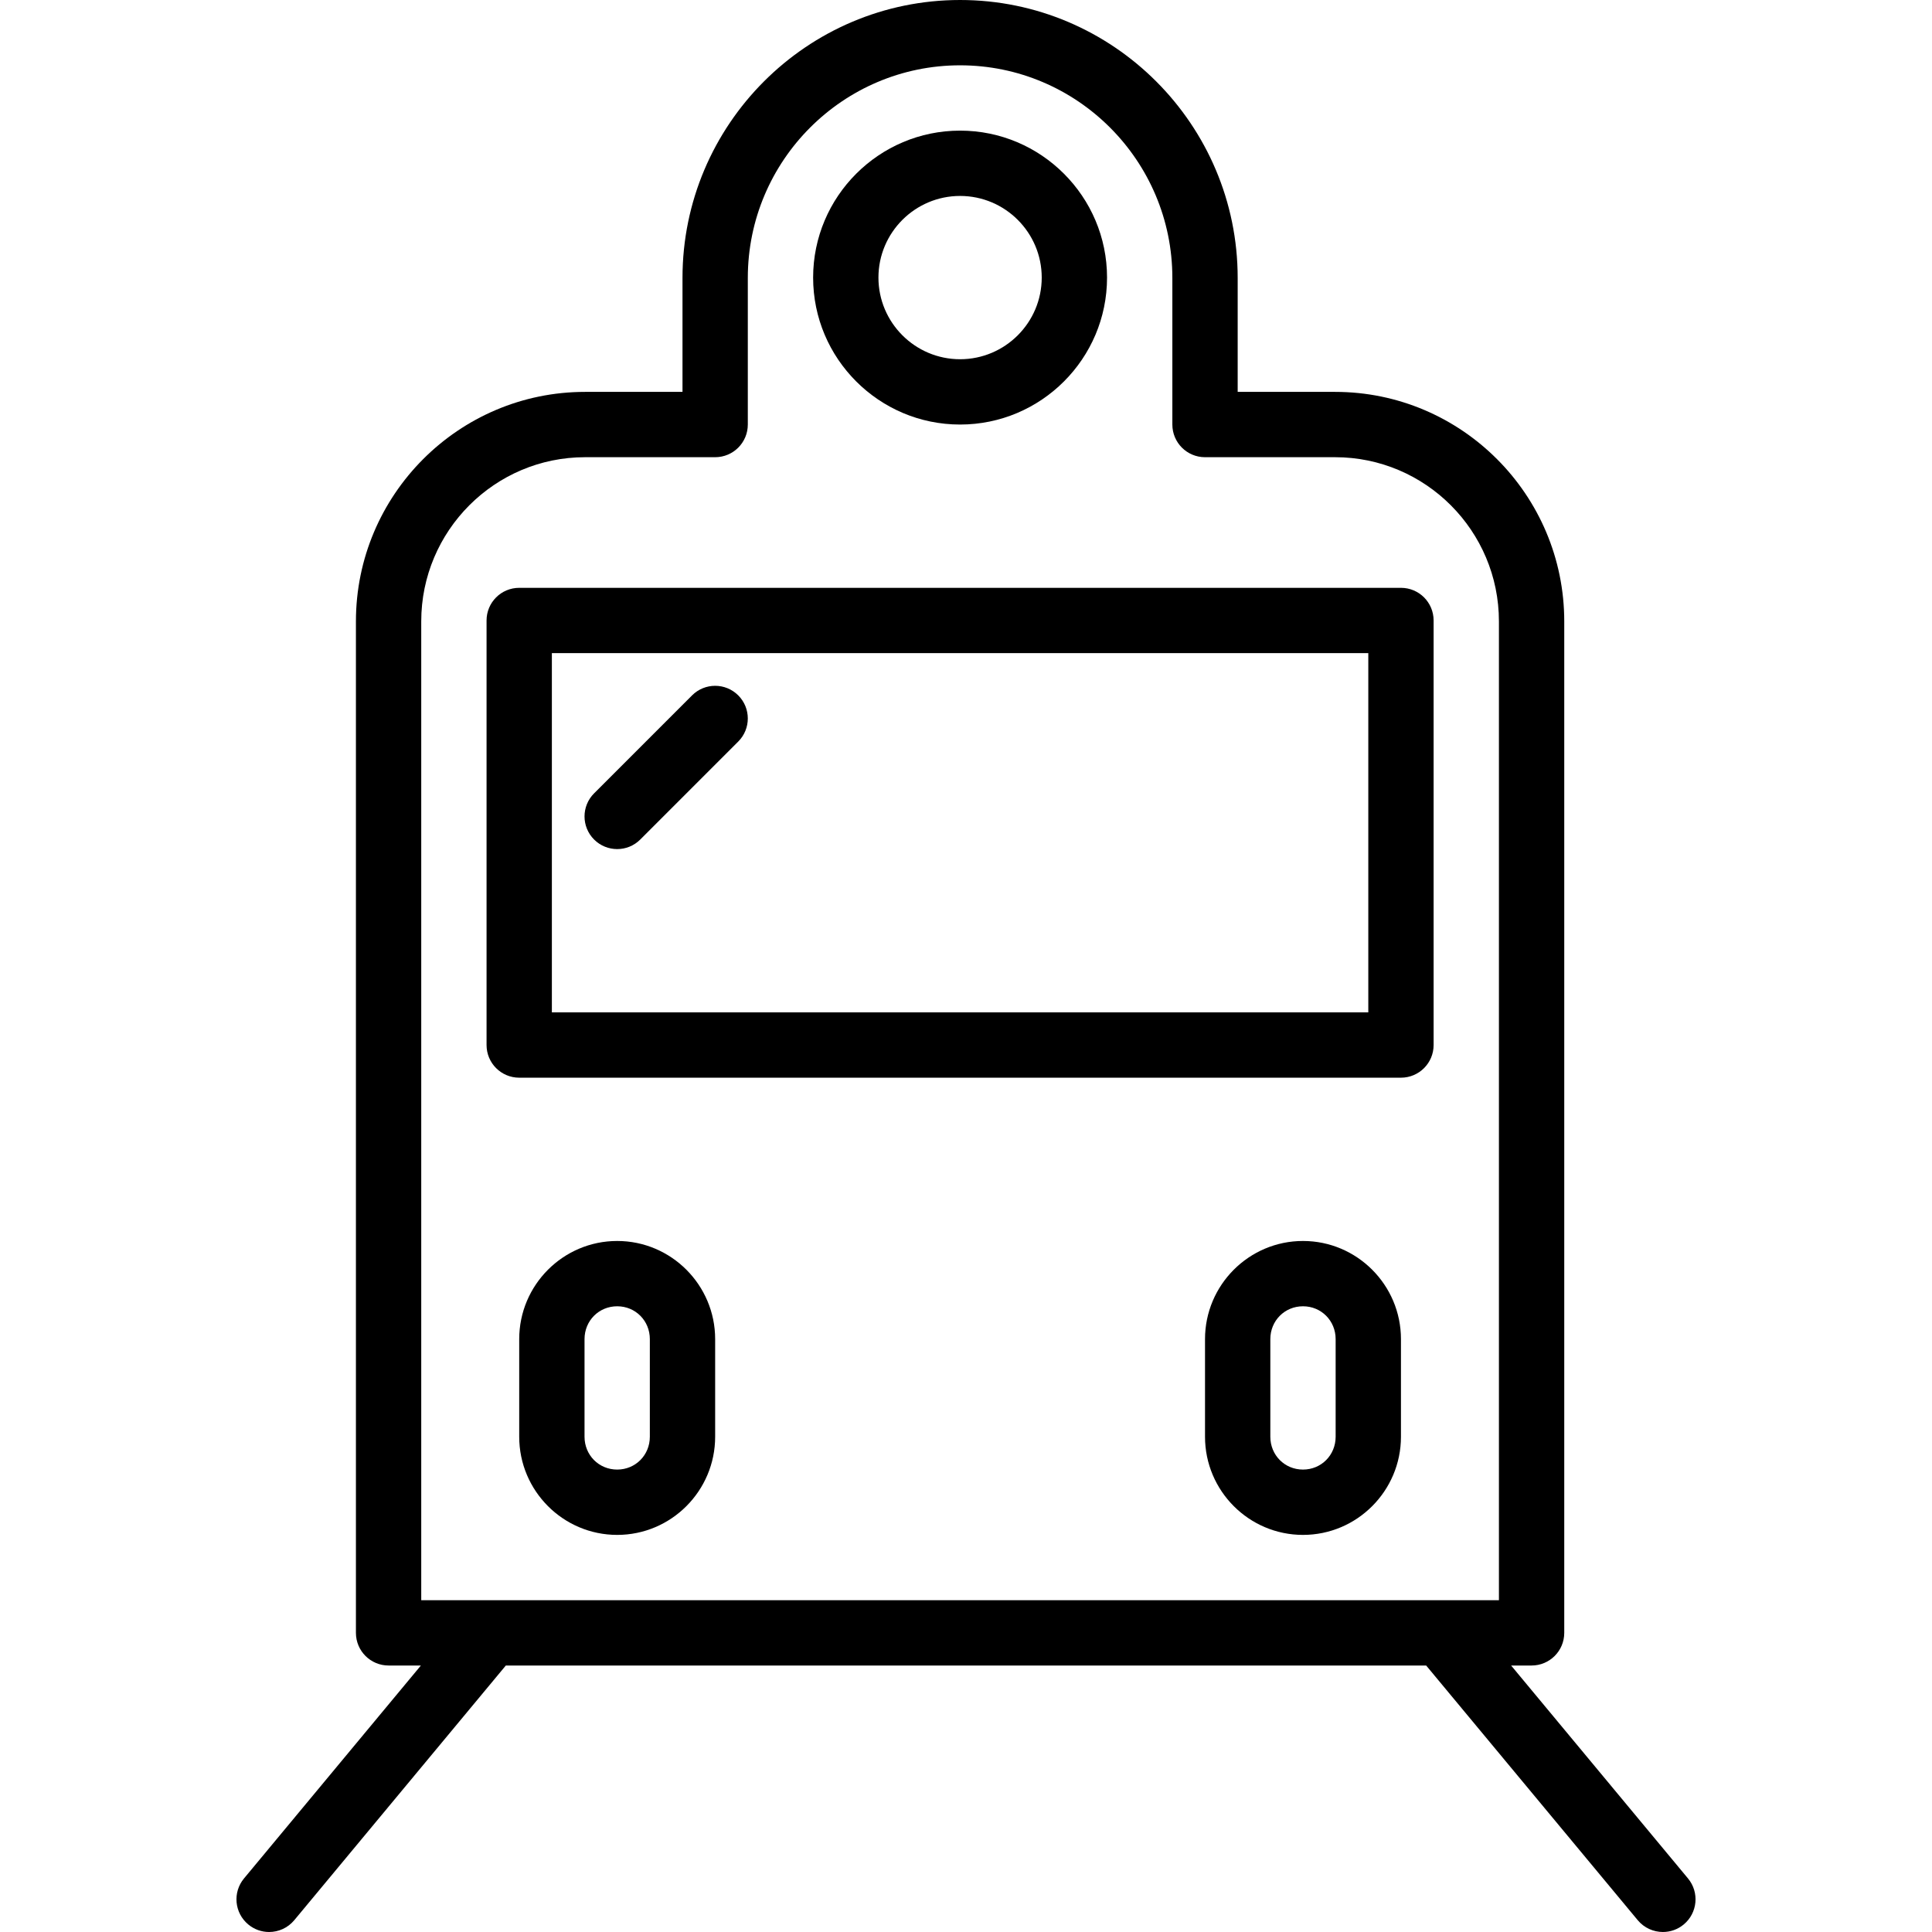<?xml version="1.0" encoding="iso-8859-1"?>
<!-- Uploaded to: SVG Repo, www.svgrepo.com, Generator: SVG Repo Mixer Tools -->
<svg fill="#000000" height="800px" width="800px" version="1.1" id="Layer_1" xmlns="http://www.w3.org/2000/svg" xmlns:xlink="http://www.w3.org/1999/xlink" 
	 viewBox="0 0 207.06 207.06" xml:space="preserve">
<g>
	<g>
		<g>
			<path d="M102.896,45.5c8.685,0,15.75-7.065,15.75-15.75S111.581,14,102.896,14s-15.75,7.065-15.75,15.75
				S94.211,45.5,102.896,45.5z M102.896,21c4.826,0,8.75,3.926,8.75,8.75s-3.924,8.75-8.75,8.75s-8.75-3.926-8.75-8.75
				S98.07,21,102.896,21z"/>
			<path d="M150.146,63h-94.5c-1.934,0-3.5,1.567-3.5,3.5V112c0,1.933,1.566,3.5,3.5,3.5h94.5c1.934,0,3.5-1.567,3.5-3.5V66.5
				C153.646,64.567,152.081,63,150.146,63z M146.646,108.5h-87.5V70h87.5V108.5z"/>
			<path d="M66.146,133c-5.79,0-10.5,4.72-10.5,10.521v10.459c0,5.8,4.71,10.521,10.5,10.521c5.79,0,10.5-4.72,10.5-10.521v-10.459
				C76.646,137.72,71.936,133,66.146,133z M69.646,153.979c0,1.974-1.538,3.521-3.5,3.521c-1.962,0-3.5-1.547-3.5-3.521V143.52
				c0-1.974,1.538-3.521,3.5-3.521c1.962,0,3.5,1.547,3.5,3.521V153.979z"/>
			<path d="M139.646,133c-5.79,0-10.5,4.72-10.5,10.521v10.459c0,5.8,4.71,10.521,10.5,10.521s10.5-4.72,10.5-10.521v-10.459
				C150.146,137.72,145.436,133,139.646,133z M143.146,153.979c0,1.974-1.538,3.521-3.5,3.521c-1.962,0-3.5-1.547-3.5-3.521V143.52
				c0-1.974,1.538-3.521,3.5-3.521c1.962,0,3.5,1.547,3.5,3.521V153.979z"/>
			<path d="M66.146,91c0.896,0,1.791-0.342,2.474-1.025l10.5-10.5c1.367-1.367,1.367-3.582,0-4.949s-3.582-1.367-4.949,0l-10.5,10.5
				c-1.367,1.367-1.367,3.582,0,4.949C64.355,90.658,65.251,91,66.146,91z"/>
			<path d="M180.911,201.322L161.953,178.5h2.194c1.934,0,3.5-1.567,3.5-3.5V66.596c0-13.563-11.016-24.596-24.558-24.596h-10.442
				V29.783C132.646,13.361,119.298,0,102.896,0c-16.403,0-29.75,13.361-29.75,29.783V42H62.704
				c-13.542,0-24.558,11.033-24.558,24.596V175c0,1.933,1.566,3.5,3.5,3.5h3.462l-18.959,22.822
				c-1.234,1.487-1.029,3.695,0.458,4.929c0.653,0.544,1.446,0.809,2.232,0.809c1.005,0,2.003-0.43,2.697-1.263L54.211,178.5h98.637
				l22.676,27.296c0.694,0.832,1.692,1.263,2.697,1.263c0.786,0,1.579-0.265,2.232-0.808
				C181.94,205.017,182.144,202.809,180.911,201.322z M160.646,171.5h-115.5V66.596C45.146,56.894,53.021,49,62.704,49h13.942
				c1.934,0,3.5-1.567,3.5-3.5V29.783C80.146,17.22,90.352,7,102.896,7s22.75,10.22,22.75,22.783V45.5c0,1.933,1.566,3.5,3.5,3.5
				h13.942c9.683,0,17.558,7.894,17.558,17.596V171.5z"/>
		</g>
	</g>
</g>
</svg>